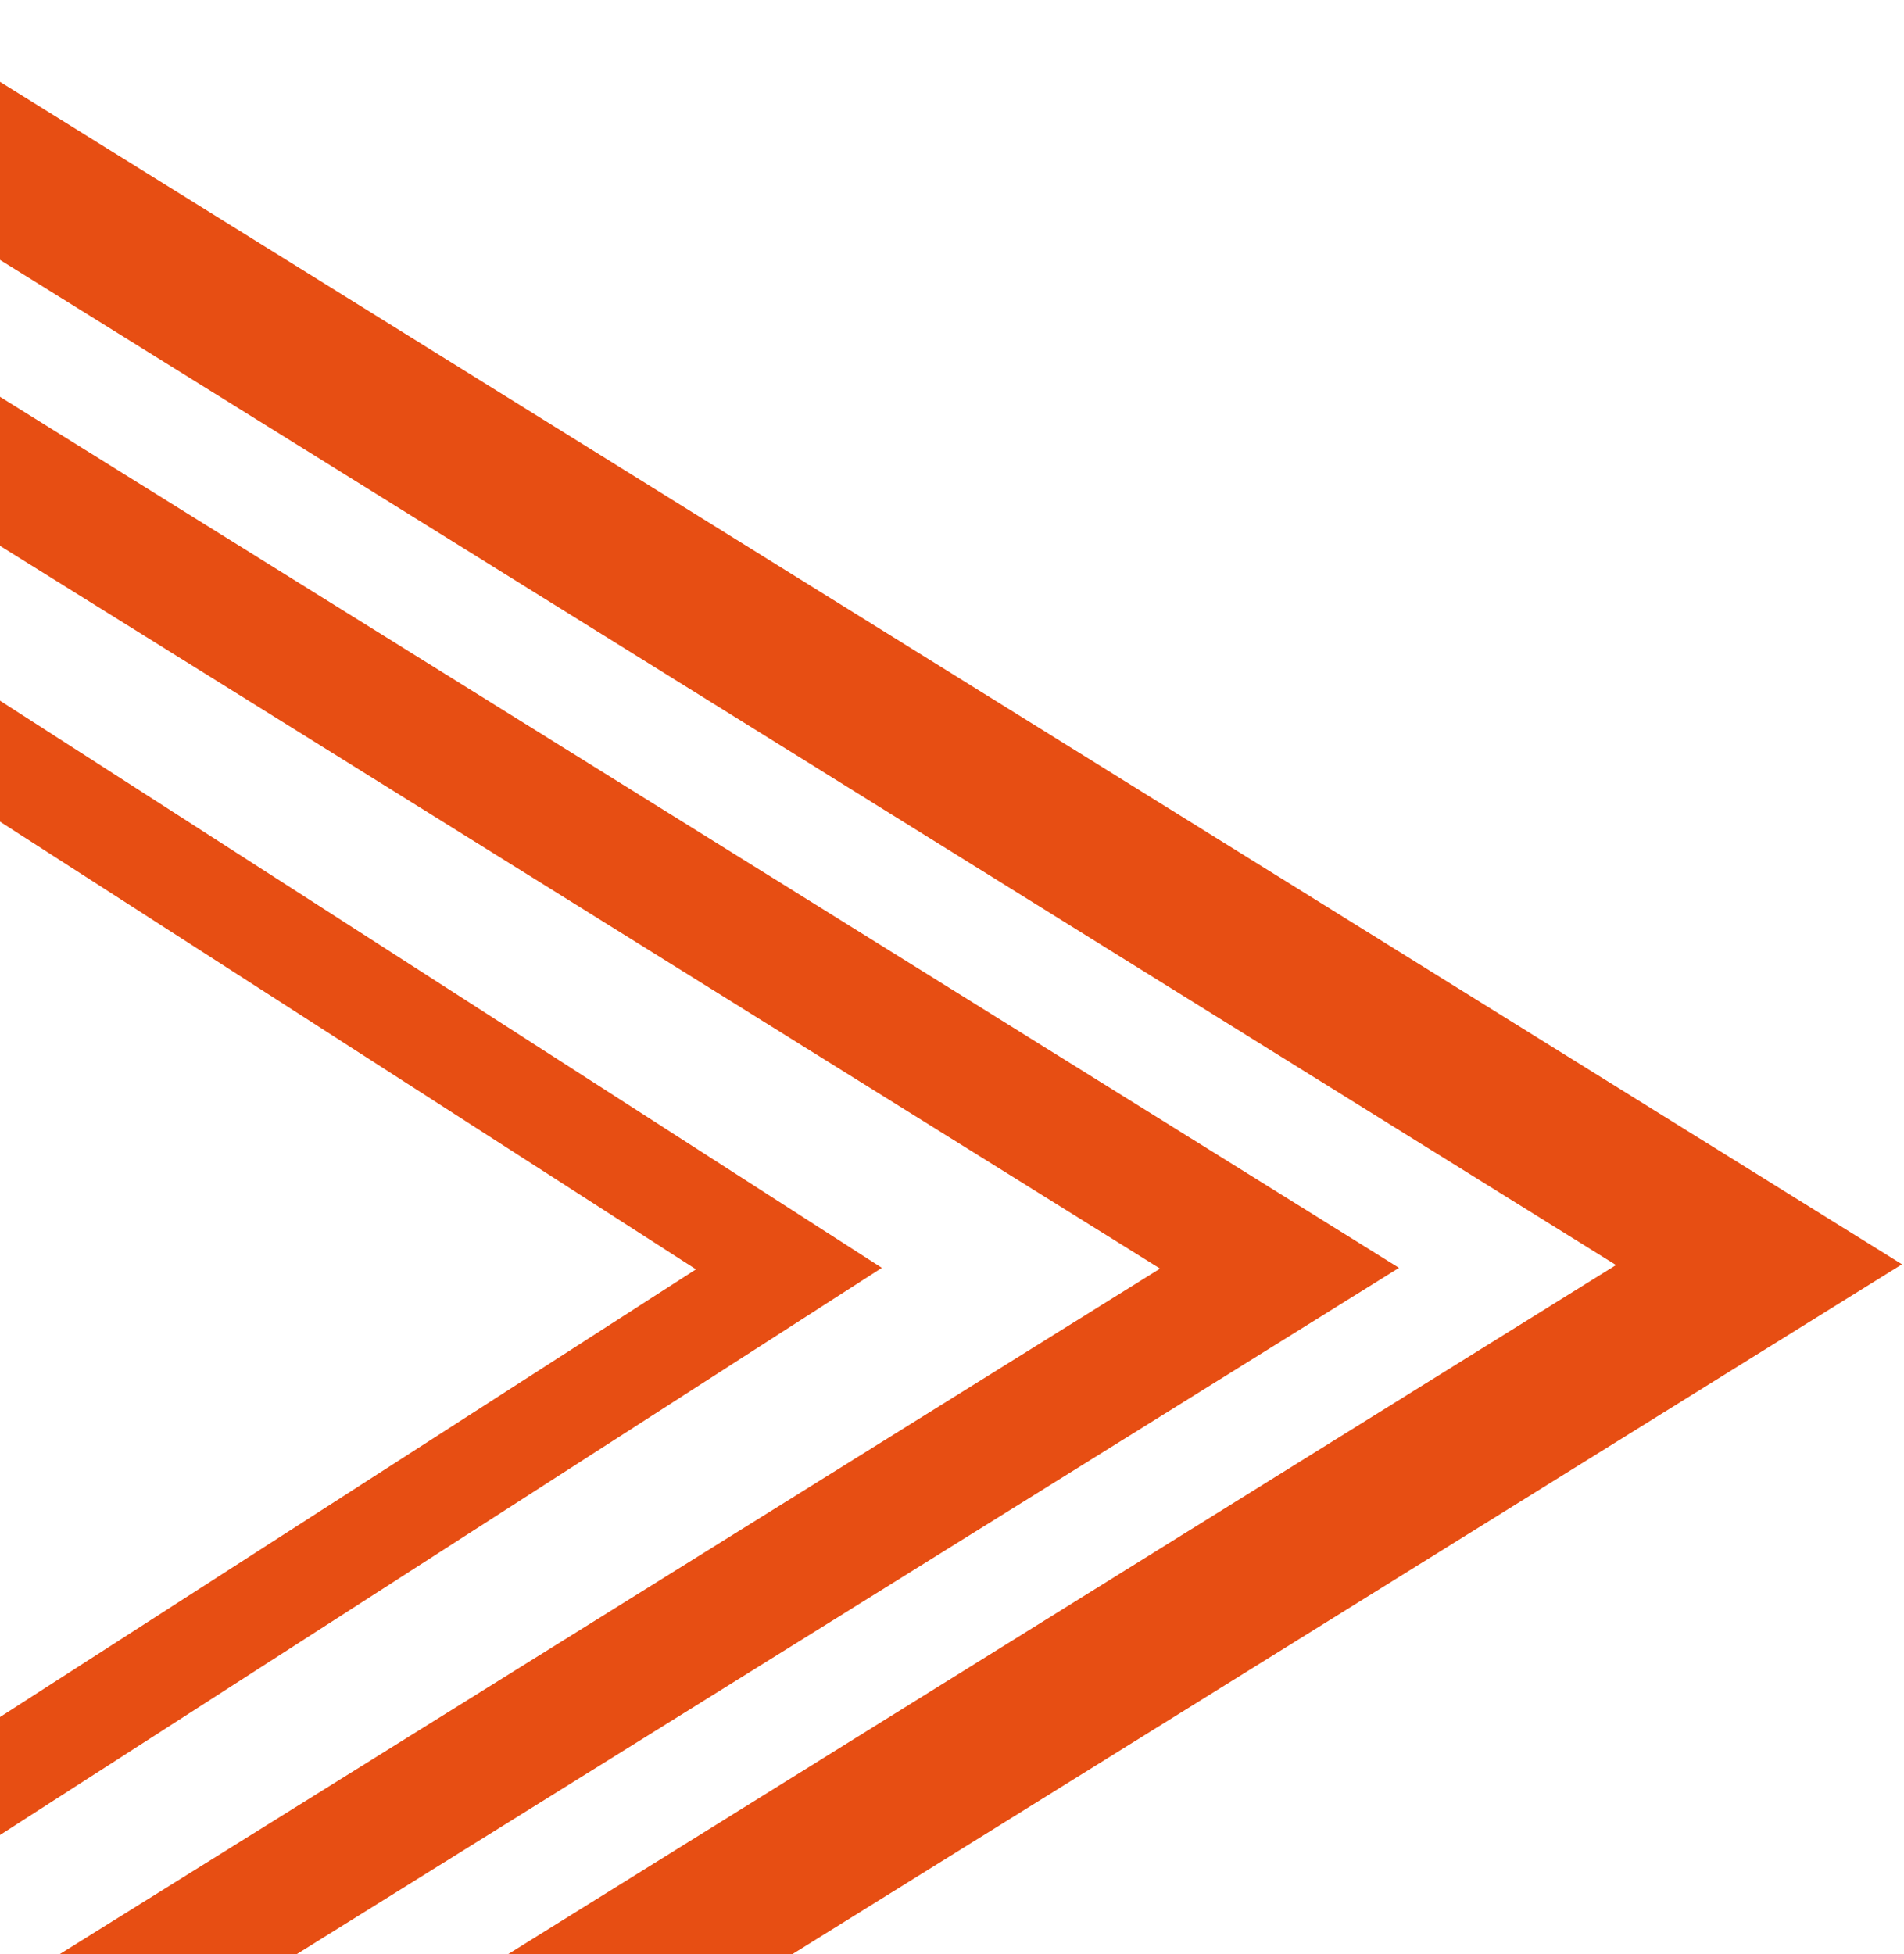 <svg width="573" height="588" viewBox="0 0 573 588" fill="none" xmlns="http://www.w3.org/2000/svg">
<path d="M-224.998 876.207L-224.998 -115.208L572.398 380.388L-224.998 875.984L-224.998 876.207ZM-179.394 -33.352L-179.394 794.574L486.332 380.611L-179.394 -33.352Z" fill="#E74E13"/>
<path d="M-143.977 733.359L-143.977 29.774L421.023 381.455L-143.977 733.136L-143.977 733.359ZM-106.235 98.058L-106.235 665.299L349.115 381.679L-106.235 98.058Z" fill="#E74E13"/>
<path d="M-69.345 596.905L-69.345 166.226L265.391 381.453L-69.345 596.681L-69.345 596.905ZM-39.036 221.876L-39.036 541.701L209.452 381.9L-39.036 222.1L-39.036 221.876Z" fill="#E74E13"/>
</svg>

